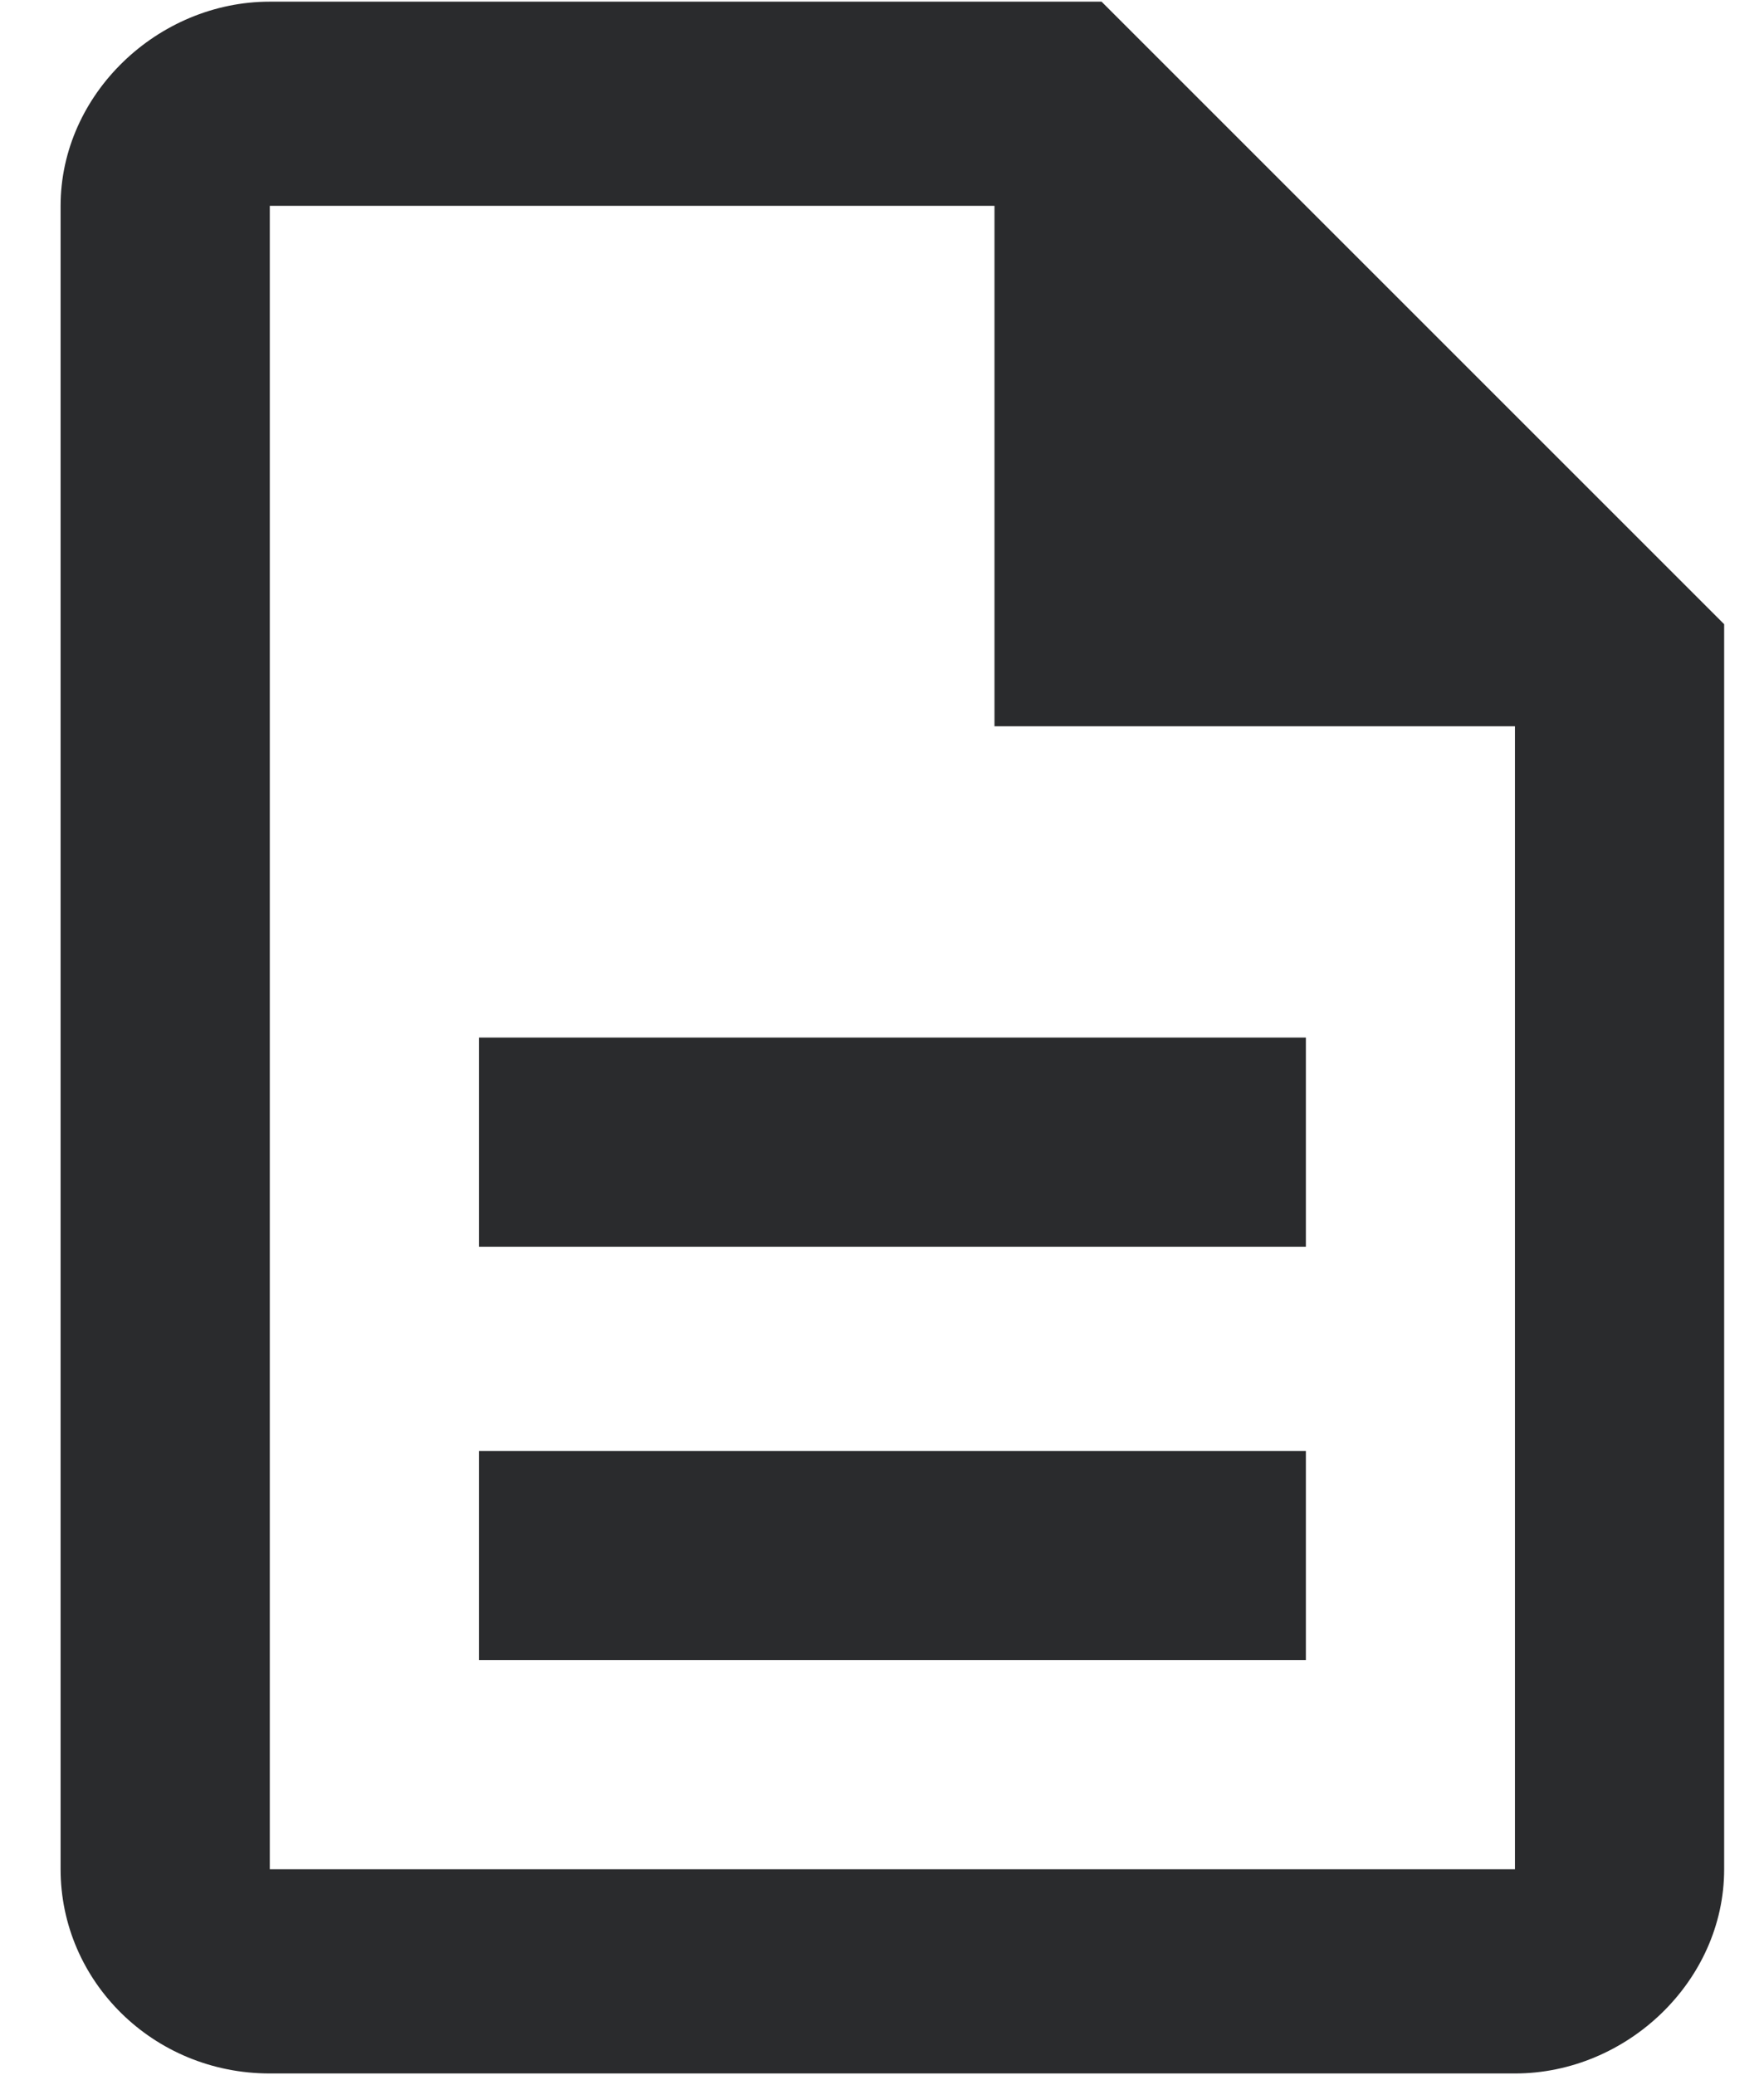 <svg width="17" height="20" viewBox="0 0 17 20" fill="none" xmlns="http://www.w3.org/2000/svg">
<path d="M4.616 13.984V16H12.585V13.984H4.616ZM4.616 10V12.016H12.585V10H4.616ZM10.616 0.016L16.616 6.016V18.016C16.616 19.094 15.678 19.984 14.6 19.984H2.6C1.475 19.984 0.584 19.094 0.584 18.016V1.984C0.584 0.906 1.522 0.016 2.6 0.016H10.616ZM14.6 18.016V7H9.584V1.984H2.6V18.016H14.6Z" fill="#2A2B2D"/>
</svg>
